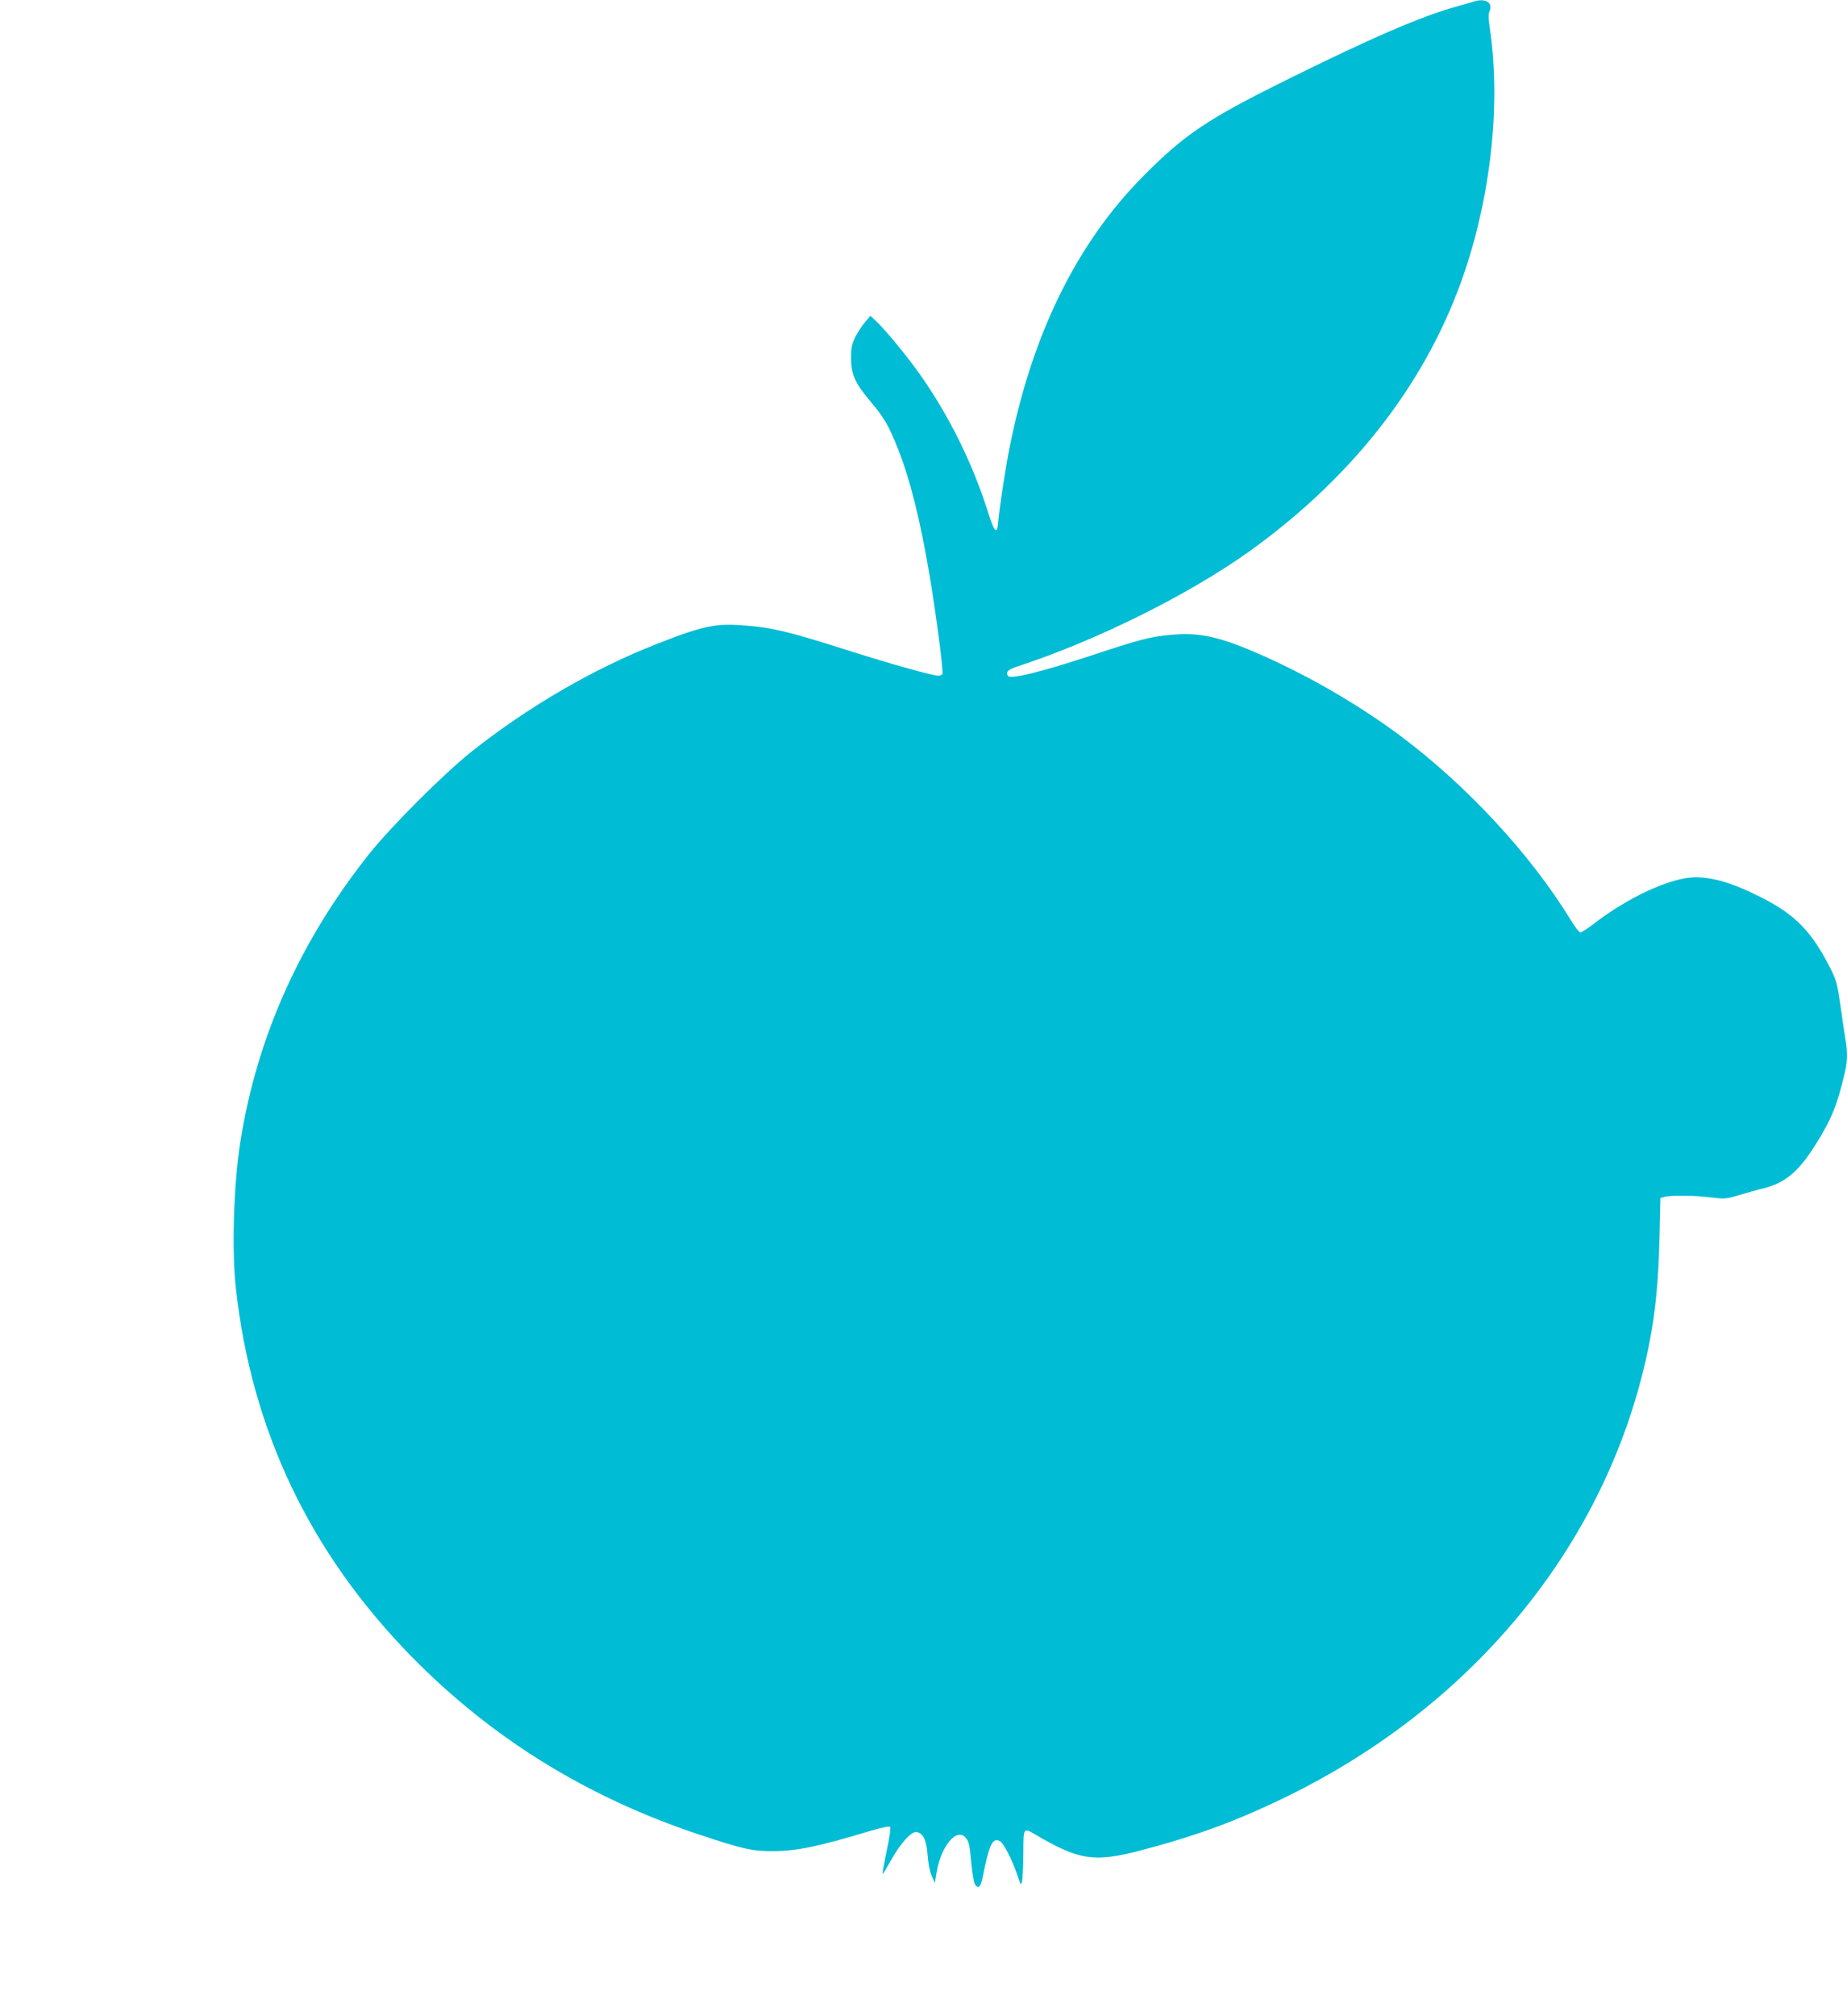 <?xml version="1.0" standalone="no"?>
<!DOCTYPE svg PUBLIC "-//W3C//DTD SVG 20010904//EN"
 "http://www.w3.org/TR/2001/REC-SVG-20010904/DTD/svg10.dtd">
<svg version="1.0" xmlns="http://www.w3.org/2000/svg"
 width="1173pt" height="1280pt" viewBox="0 0 1173 1280"
 preserveAspectRatio="xMidYMid meet">
<g transform="translate(0,1280) scale(0.1,-0.1)"
fill="#00bcd4" stroke="none">
<path d="M9360 12790 c-14 -4 -61 -18 -105 -30 -223 -61 -550 -202 -1100 -475
-485 -241 -631 -338 -890 -599 -424 -425 -710 -1005 -854 -1731 -27 -135 -66
-394 -73 -484 -6 -65 -25 -44 -58 61 -98 316 -251 628 -442 897 -75 106 -212
273 -268 326 l-42 40 -34 -40 c-19 -22 -47 -65 -62 -95 -23 -46 -27 -68 -27
-135 0 -102 25 -157 124 -275 88 -104 115 -152 174 -300 79 -201 140 -447 201
-805 42 -251 89 -612 81 -625 -4 -6 -15 -10 -25 -10 -38 0 -291 71 -554 154
-387 124 -501 152 -680 165 -181 14 -261 -2 -551 -116 -405 -158 -826 -403
-1185 -689 -175 -140 -506 -471 -644 -644 -441 -554 -715 -1166 -820 -1832
-42 -269 -55 -684 -28 -928 100 -902 470 -1677 1112 -2334 509 -520 1112 -894
1825 -1132 282 -94 341 -107 470 -107 154 0 289 28 624 129 69 20 118 31 124
25 5 -5 -3 -67 -22 -152 -16 -79 -28 -145 -26 -147 2 -2 25 36 52 84 58 107
131 187 163 182 43 -6 64 -51 71 -146 4 -53 14 -105 26 -132 l20 -45 12 72
c29 165 127 280 183 216 22 -25 26 -44 37 -166 6 -59 15 -116 21 -127 20 -37
38 -23 50 38 43 215 63 257 111 232 23 -13 78 -119 110 -215 22 -66 24 -68 30
-40 4 17 7 96 8 178 1 168 -1 165 82 116 274 -161 370 -175 669 -96 347 91
613 189 925 342 1141 559 1955 1521 2250 2659 75 293 105 525 114 876 l6 264
25 7 c41 11 188 10 292 -3 93 -11 99 -11 185 15 48 14 117 34 152 42 136 34
221 104 325 268 108 170 145 261 195 480 14 58 14 127 1 198 -5 30 -19 124
-31 209 -18 132 -27 165 -56 225 -126 252 -229 358 -459 473 -169 85 -294 122
-407 122 -154 0 -430 -127 -654 -302 -35 -26 -69 -48 -76 -48 -8 0 -37 37 -64
83 -254 414 -658 850 -1078 1164 -259 193 -569 374 -870 508 -276 123 -405
152 -592 134 -130 -12 -188 -27 -512 -134 -318 -104 -506 -150 -520 -126 -16
25 0 40 67 62 496 162 1085 455 1470 731 668 480 1135 1089 1366 1780 171 511
228 1085 155 1557 -7 47 -7 72 2 93 21 52 -29 82 -101 58z"/>
</g>
</svg>
